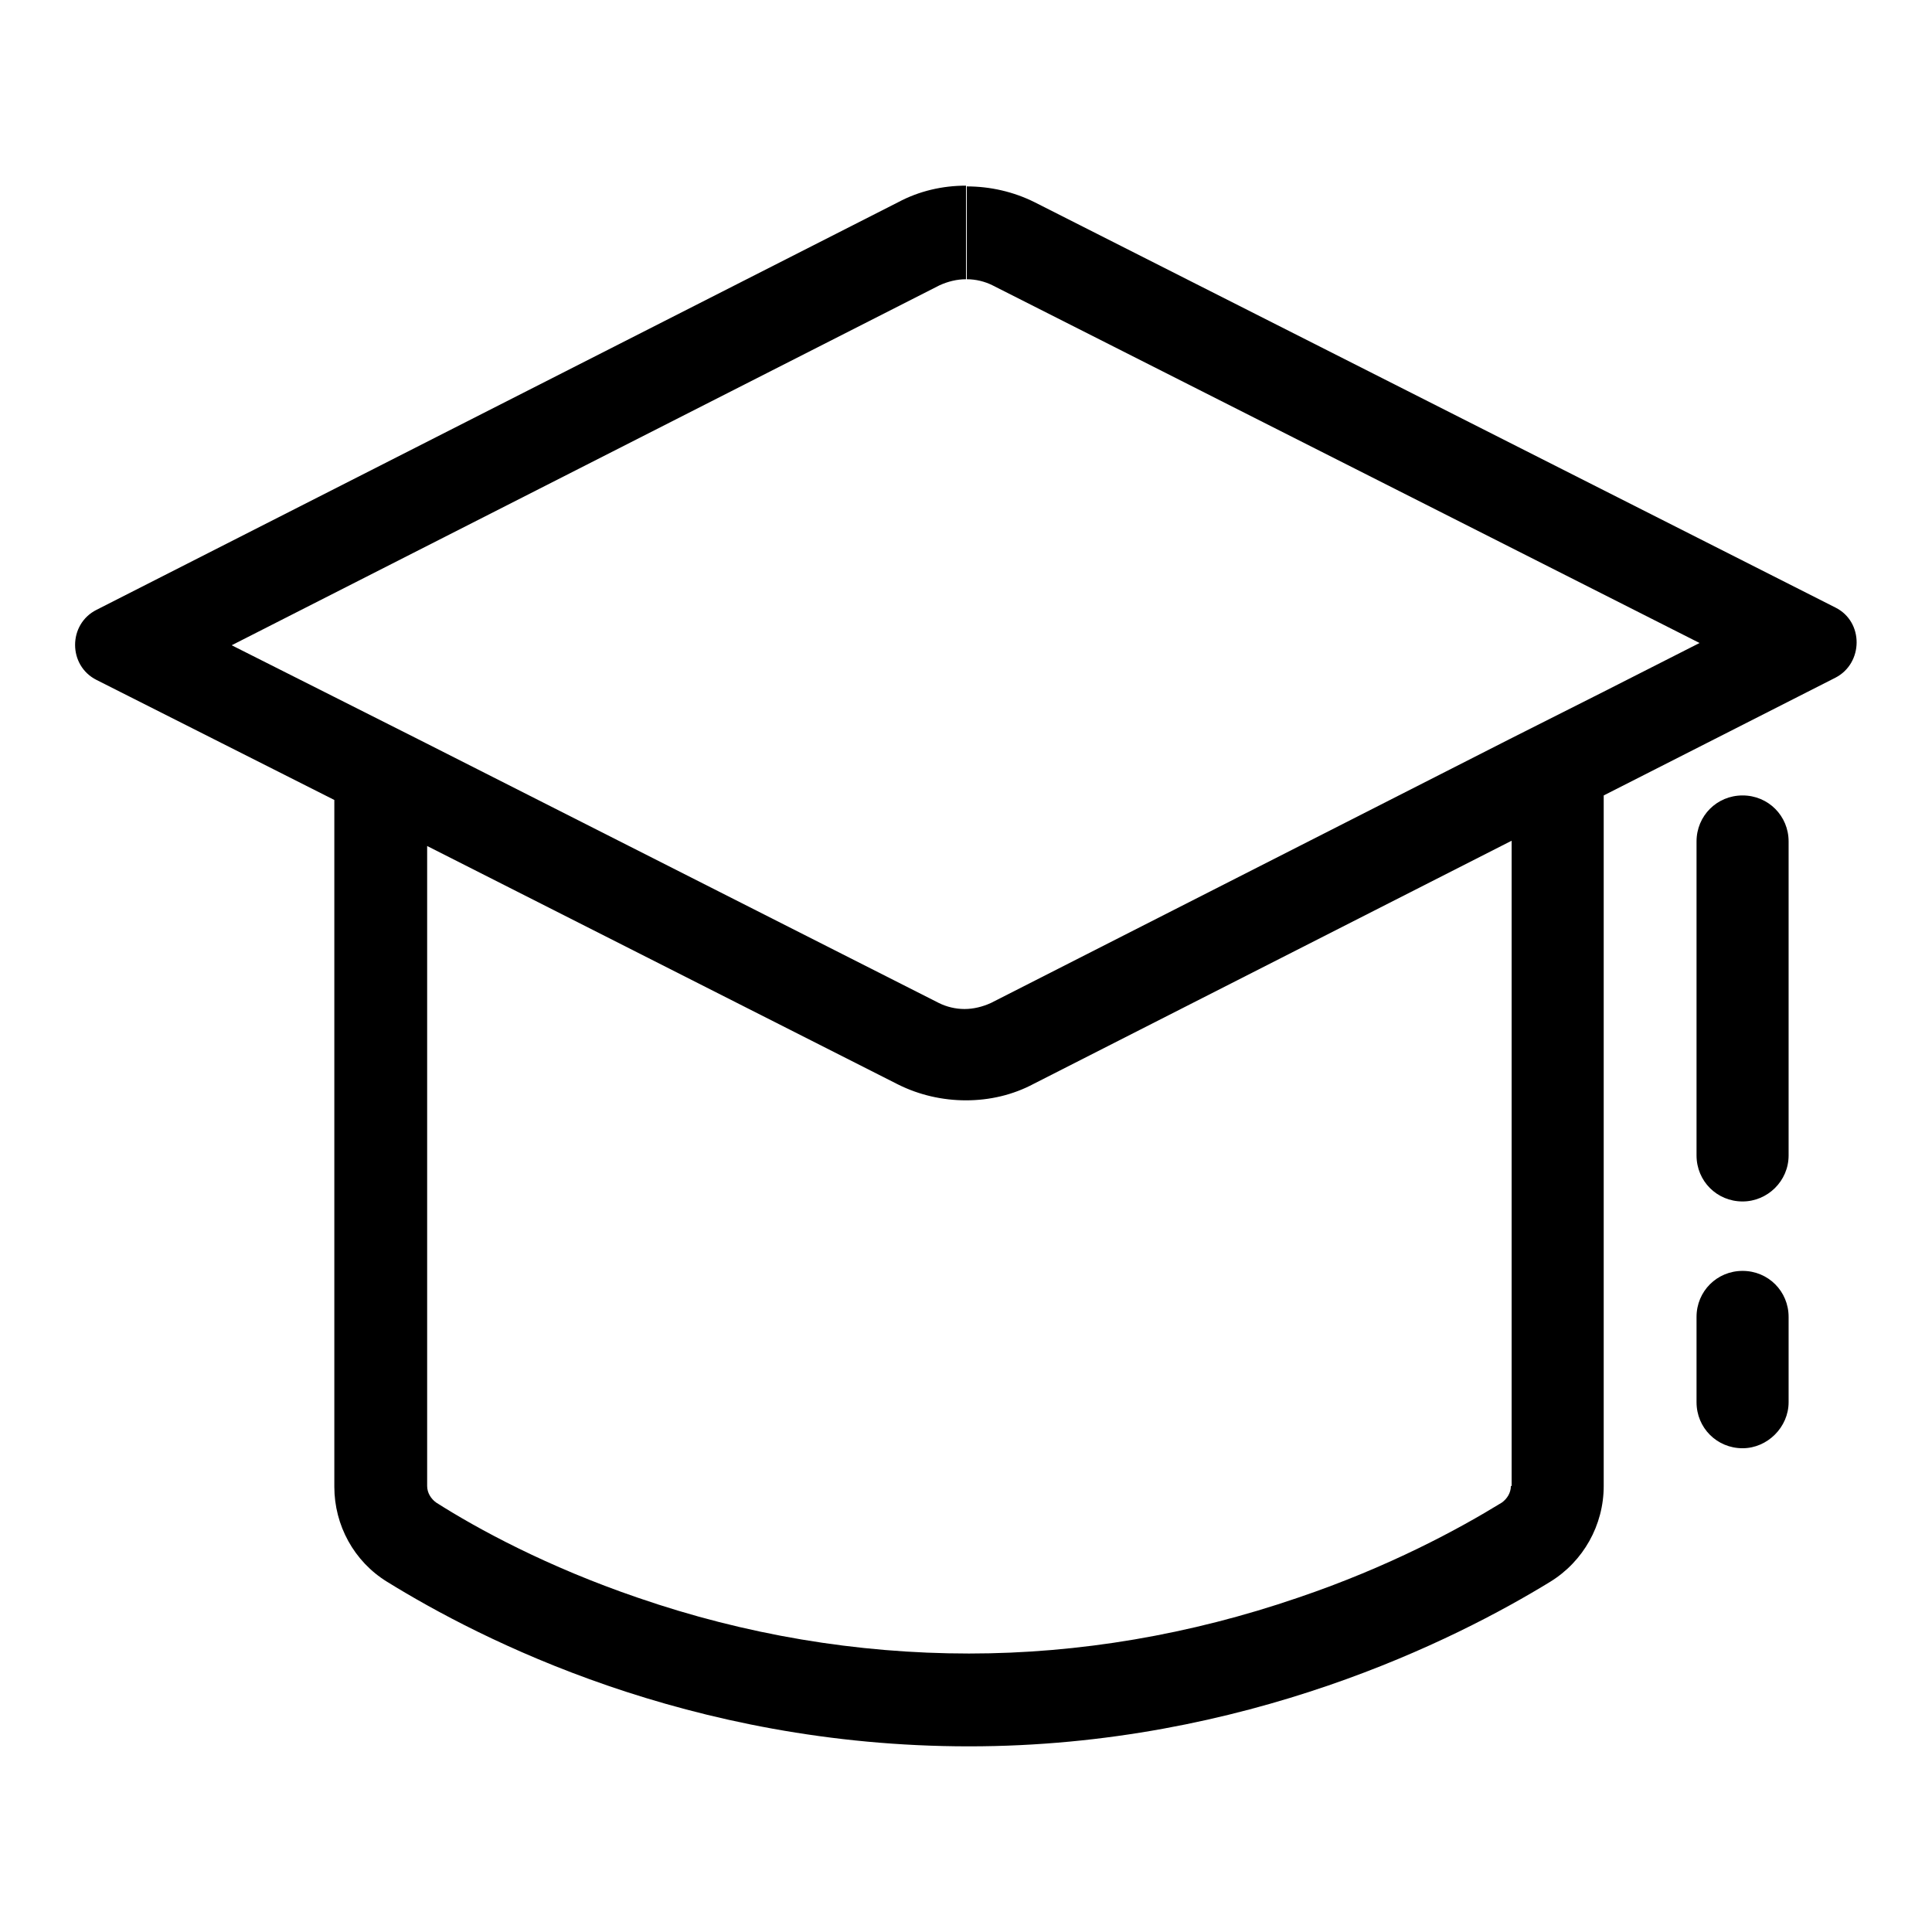 <?xml version="1.0" encoding="utf-8"?>
<!-- Svg Vector Icons : http://www.onlinewebfonts.com/icon -->
<!DOCTYPE svg PUBLIC "-//W3C//DTD SVG 1.1//EN" "http://www.w3.org/Graphics/SVG/1.1/DTD/svg11.dtd">
<svg version="1.1" xmlns="http://www.w3.org/2000/svg" xmlns:xlink="http://www.w3.org/1999/xlink" x="0px" y="0px" viewBox="0 0 256 256" enable-background="new 0 0 256 256" xml:space="preserve">
<g> <path fill="#000000" d="M243.2,80.5L137.1,26.8c-2.8-1.4-5.9-2.1-9-2.1v12.3c1.2,0,2.4,0.3,3.4,0.8l93.7,47.4l-12.8,6.5l-12.3,6.2 l-68.8,35c-1.1,0.5-2.3,0.8-3.5,0.8c-1.2,0-2.4-0.3-3.4-0.8L56.5,98.5l-12.3-6.2l-13.5-6.8l93.8-47.7c1.1-0.5,2.3-0.8,3.5-0.8V24.6 h0c-3.1,0-6.2,0.7-9,2.2l-106.2,54c-3.8,1.9-3.8,7.4,0,9.3L44.3,106v91c0,5.1,2.6,9.9,7,12.6c12.3,7.6,39.9,21.8,77.1,21.8 c36.6,0,64.6-14.2,77-21.8c4.4-2.7,7.1-7.5,7.1-12.7v-91.5l30.7-15.6C246.9,87.9,247,82.4,243.2,80.5L243.2,80.5z M200.2,196.9 c0,0.9-0.5,1.7-1.2,2.2c-5.7,3.5-14.9,8.5-27,12.6c-14.3,4.9-29,7.4-43.6,7.4c-14.9,0-29.7-2.5-43.9-7.4 c-12-4.1-21.2-9.1-26.7-12.6c-0.7-0.5-1.2-1.3-1.2-2.2v-84.8l62.4,31.6c2.8,1.4,5.9,2.1,9,2.1c3.1,0,6.2-0.7,9-2.2l63.3-32.2V196.9 L200.2,196.9z"/> <path fill="#000000" d="M230.9,159.2c-3.4,0-6.1-2.7-6.1-6.1v-41.6c0-3.4,2.7-6.1,6.1-6.1c3.4,0,6.1,2.7,6.1,6.1v41.6 C237,156.5,234.2,159.2,230.9,159.2z M230.9,191.9c-3.4,0-6.1-2.7-6.1-6.1v-11.3c0-3.4,2.7-6.1,6.1-6.1c3.4,0,6.1,2.7,6.1,6.1v11.3 C237,189.1,234.2,191.9,230.9,191.9z"/></g>
</svg>